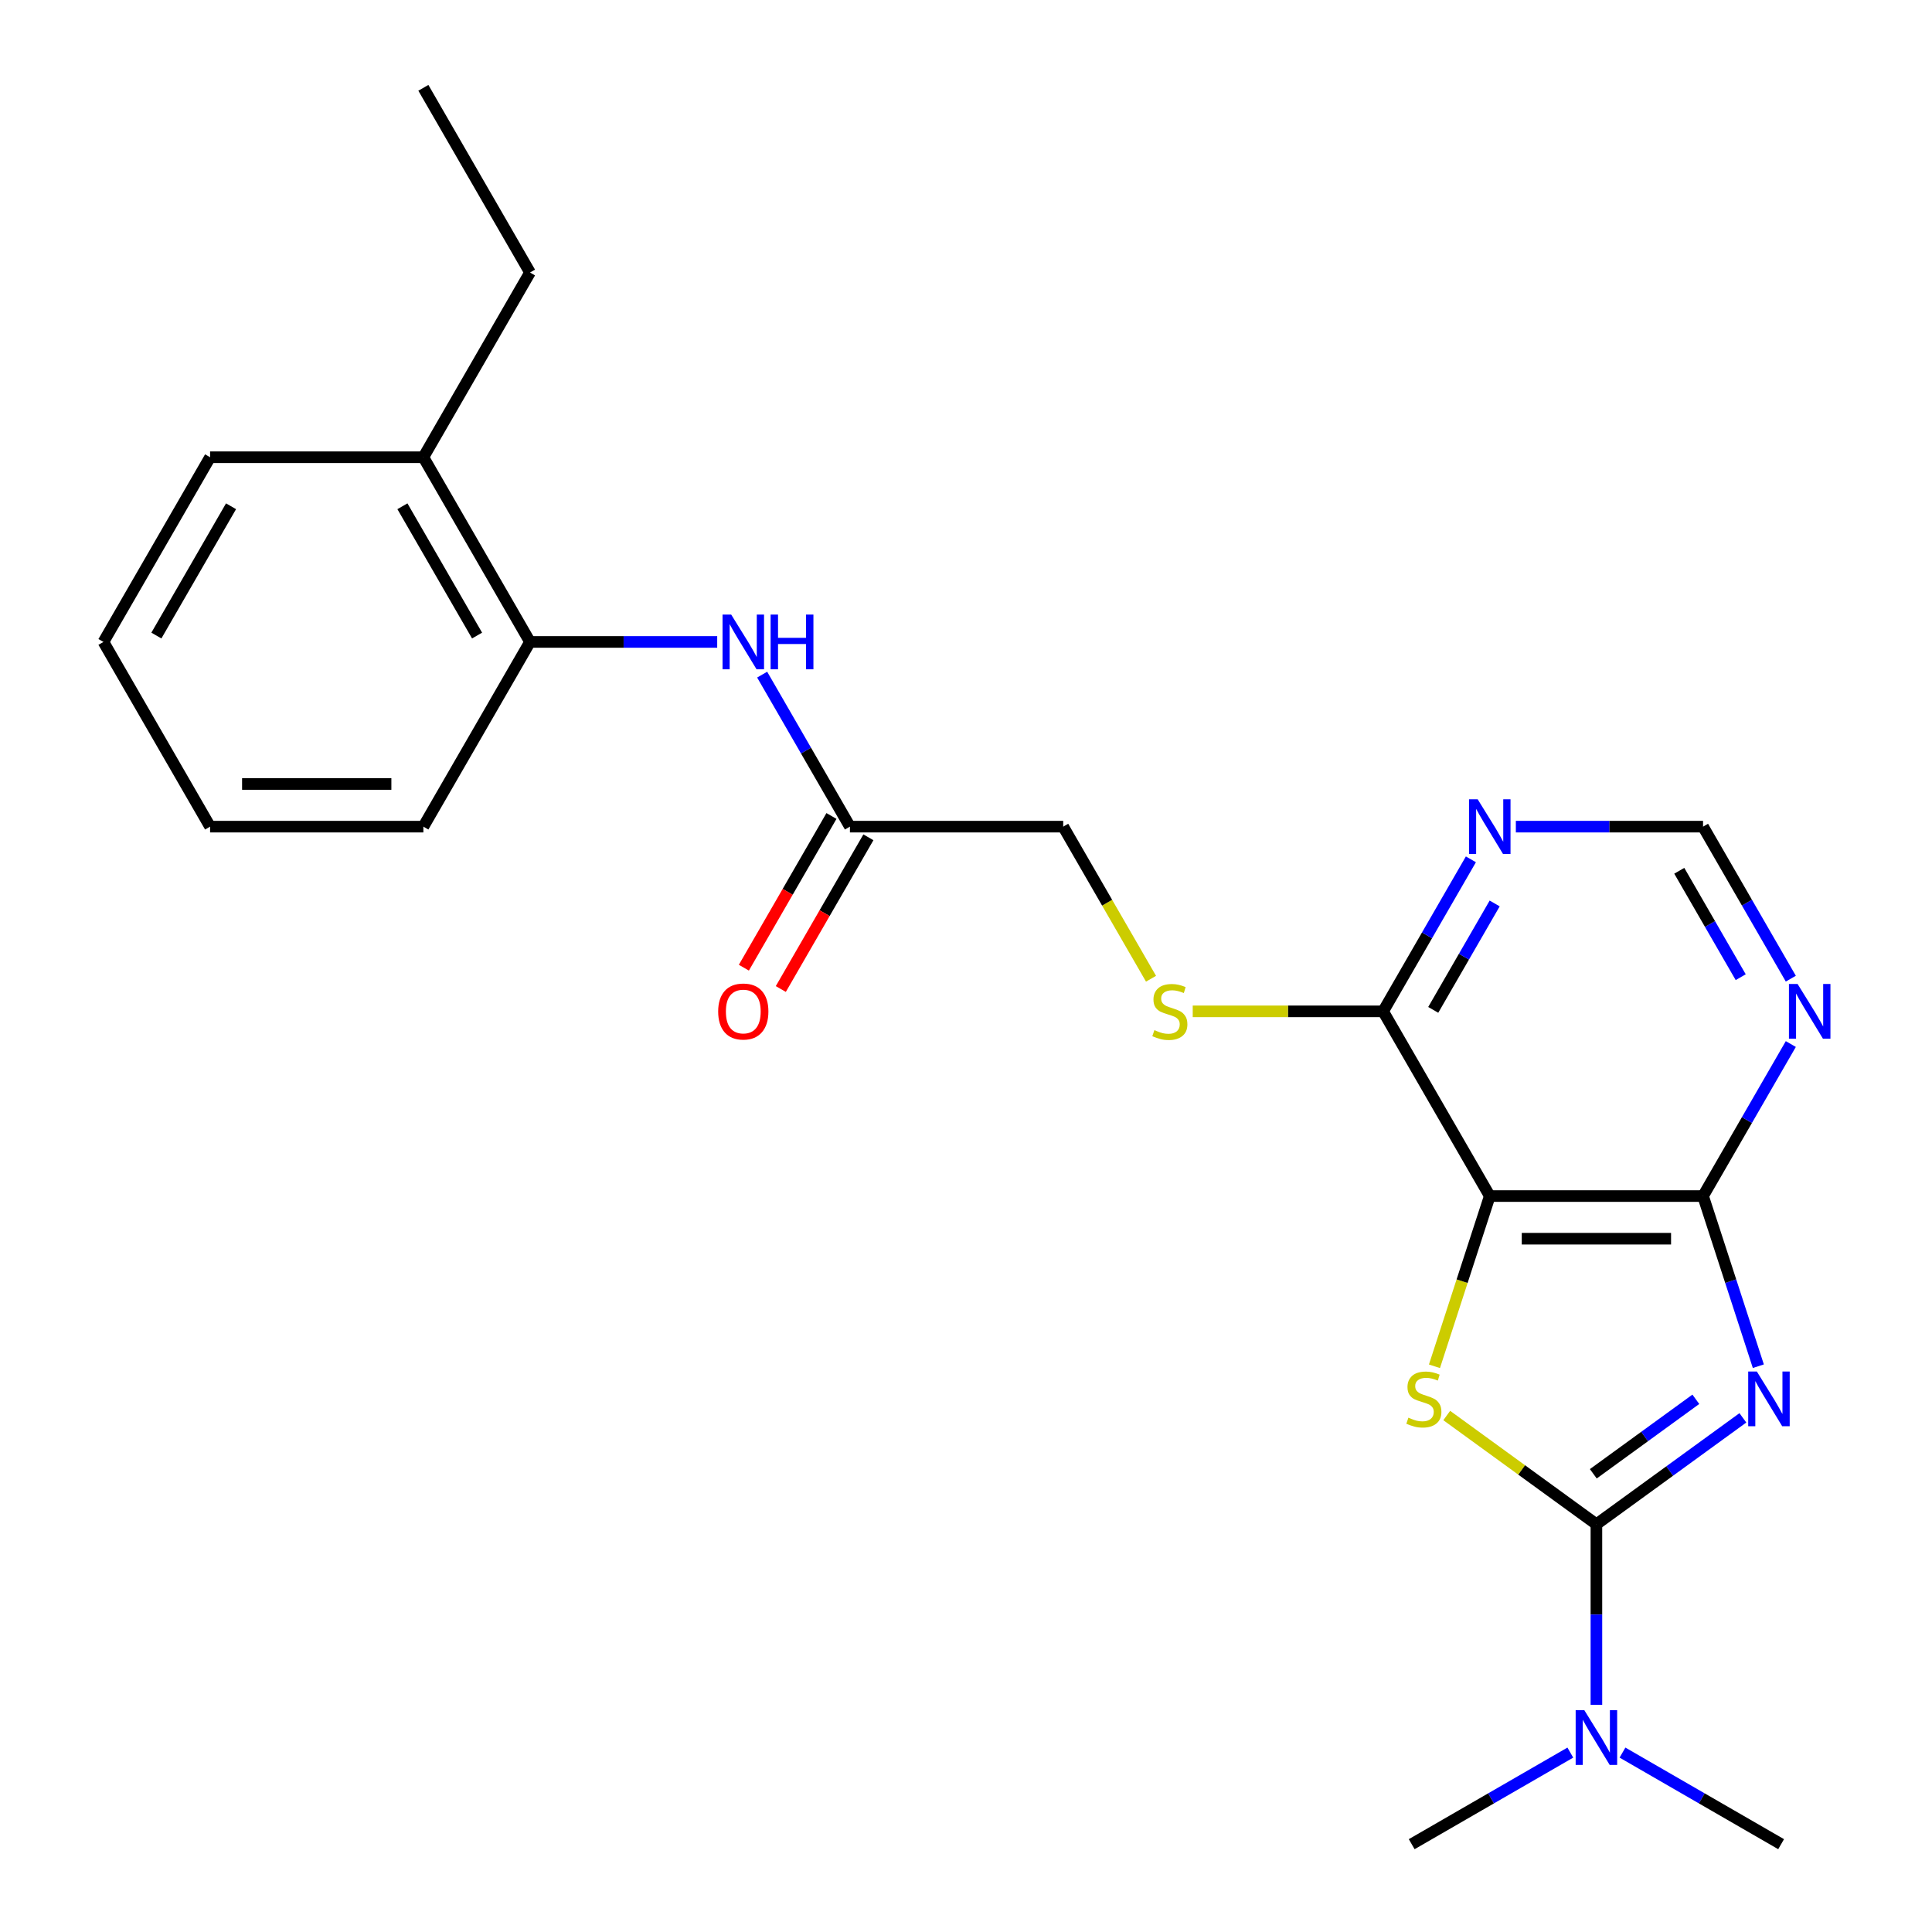 <?xml version='1.0' encoding='iso-8859-1'?>
<svg version='1.1' baseProfile='full'
              xmlns='http://www.w3.org/2000/svg'
                      xmlns:rdkit='http://www.rdkit.org/xml'
                      xmlns:xlink='http://www.w3.org/1999/xlink'
                  xml:space='preserve'
width='1000px' height='1000px' viewBox='0 0 1000 1000'>
<!-- END OF HEADER -->
<rect style='opacity:1.0;fill:#FFFFFF;stroke:none' width='1000' height='1000' x='0' y='0'> </rect>
<path class='bond-0' d='M 902.11,733.875 L 864.204,761.415' style='fill:none;fill-rule:evenodd;stroke:#0000FF;stroke-width:6px;stroke-linecap:butt;stroke-linejoin:miter;stroke-opacity:1' />
<path class='bond-0' d='M 864.204,761.415 L 826.299,788.955' style='fill:none;fill-rule:evenodd;stroke:#000000;stroke-width:6px;stroke-linecap:butt;stroke-linejoin:miter;stroke-opacity:1' />
<path class='bond-0' d='M 877.76,724.275 L 851.227,743.553' style='fill:none;fill-rule:evenodd;stroke:#0000FF;stroke-width:6px;stroke-linecap:butt;stroke-linejoin:miter;stroke-opacity:1' />
<path class='bond-0' d='M 851.227,743.553 L 824.693,762.831' style='fill:none;fill-rule:evenodd;stroke:#000000;stroke-width:6px;stroke-linecap:butt;stroke-linejoin:miter;stroke-opacity:1' />
<path class='bond-3' d='M 910.112,707.147 L 895.804,663.112' style='fill:none;fill-rule:evenodd;stroke:#0000FF;stroke-width:6px;stroke-linecap:butt;stroke-linejoin:miter;stroke-opacity:1' />
<path class='bond-3' d='M 895.804,663.112 L 881.496,619.077' style='fill:none;fill-rule:evenodd;stroke:#000000;stroke-width:6px;stroke-linecap:butt;stroke-linejoin:miter;stroke-opacity:1' />
<path class='bond-1' d='M 826.299,788.955 L 787.564,760.812' style='fill:none;fill-rule:evenodd;stroke:#000000;stroke-width:6px;stroke-linecap:butt;stroke-linejoin:miter;stroke-opacity:1' />
<path class='bond-1' d='M 787.564,760.812 L 748.829,732.669' style='fill:none;fill-rule:evenodd;stroke:#CCCC00;stroke-width:6px;stroke-linecap:butt;stroke-linejoin:miter;stroke-opacity:1' />
<path class='bond-8' d='M 826.299,788.955 L 826.299,835.692' style='fill:none;fill-rule:evenodd;stroke:#000000;stroke-width:6px;stroke-linecap:butt;stroke-linejoin:miter;stroke-opacity:1' />
<path class='bond-8' d='M 826.299,835.692 L 826.299,882.429' style='fill:none;fill-rule:evenodd;stroke:#0000FF;stroke-width:6px;stroke-linecap:butt;stroke-linejoin:miter;stroke-opacity:1' />
<path class='bond-24' d='M 742.473,707.187 L 756.788,663.132' style='fill:none;fill-rule:evenodd;stroke:#CCCC00;stroke-width:6px;stroke-linecap:butt;stroke-linejoin:miter;stroke-opacity:1' />
<path class='bond-24' d='M 756.788,663.132 L 771.102,619.077' style='fill:none;fill-rule:evenodd;stroke:#000000;stroke-width:6px;stroke-linecap:butt;stroke-linejoin:miter;stroke-opacity:1' />
<path class='bond-2' d='M 771.102,619.077 L 881.496,619.077' style='fill:none;fill-rule:evenodd;stroke:#000000;stroke-width:6px;stroke-linecap:butt;stroke-linejoin:miter;stroke-opacity:1' />
<path class='bond-2' d='M 787.661,641.155 L 864.937,641.155' style='fill:none;fill-rule:evenodd;stroke:#000000;stroke-width:6px;stroke-linecap:butt;stroke-linejoin:miter;stroke-opacity:1' />
<path class='bond-4' d='M 771.102,619.077 L 715.905,523.473' style='fill:none;fill-rule:evenodd;stroke:#000000;stroke-width:6px;stroke-linecap:butt;stroke-linejoin:miter;stroke-opacity:1' />
<path class='bond-5' d='M 881.496,619.077 L 904.21,579.735' style='fill:none;fill-rule:evenodd;stroke:#000000;stroke-width:6px;stroke-linecap:butt;stroke-linejoin:miter;stroke-opacity:1' />
<path class='bond-5' d='M 904.21,579.735 L 926.924,540.393' style='fill:none;fill-rule:evenodd;stroke:#0000FF;stroke-width:6px;stroke-linecap:butt;stroke-linejoin:miter;stroke-opacity:1' />
<path class='bond-10' d='M 715.905,523.473 L 666.629,523.473' style='fill:none;fill-rule:evenodd;stroke:#000000;stroke-width:6px;stroke-linecap:butt;stroke-linejoin:miter;stroke-opacity:1' />
<path class='bond-10' d='M 666.629,523.473 L 617.352,523.473' style='fill:none;fill-rule:evenodd;stroke:#CCCC00;stroke-width:6px;stroke-linecap:butt;stroke-linejoin:miter;stroke-opacity:1' />
<path class='bond-25' d='M 715.905,523.473 L 738.62,484.131' style='fill:none;fill-rule:evenodd;stroke:#000000;stroke-width:6px;stroke-linecap:butt;stroke-linejoin:miter;stroke-opacity:1' />
<path class='bond-25' d='M 738.62,484.131 L 761.334,444.789' style='fill:none;fill-rule:evenodd;stroke:#0000FF;stroke-width:6px;stroke-linecap:butt;stroke-linejoin:miter;stroke-opacity:1' />
<path class='bond-25' d='M 741.84,522.71 L 757.74,495.17' style='fill:none;fill-rule:evenodd;stroke:#000000;stroke-width:6px;stroke-linecap:butt;stroke-linejoin:miter;stroke-opacity:1' />
<path class='bond-25' d='M 757.74,495.17 L 773.64,467.631' style='fill:none;fill-rule:evenodd;stroke:#0000FF;stroke-width:6px;stroke-linecap:butt;stroke-linejoin:miter;stroke-opacity:1' />
<path class='bond-12' d='M 926.924,506.553 L 904.21,467.211' style='fill:none;fill-rule:evenodd;stroke:#0000FF;stroke-width:6px;stroke-linecap:butt;stroke-linejoin:miter;stroke-opacity:1' />
<path class='bond-12' d='M 904.21,467.211 L 881.496,427.869' style='fill:none;fill-rule:evenodd;stroke:#000000;stroke-width:6px;stroke-linecap:butt;stroke-linejoin:miter;stroke-opacity:1' />
<path class='bond-12' d='M 900.989,505.79 L 885.089,478.251' style='fill:none;fill-rule:evenodd;stroke:#0000FF;stroke-width:6px;stroke-linecap:butt;stroke-linejoin:miter;stroke-opacity:1' />
<path class='bond-12' d='M 885.089,478.251 L 869.189,450.711' style='fill:none;fill-rule:evenodd;stroke:#000000;stroke-width:6px;stroke-linecap:butt;stroke-linejoin:miter;stroke-opacity:1' />
<path class='bond-6' d='M 784.602,427.869 L 833.049,427.869' style='fill:none;fill-rule:evenodd;stroke:#0000FF;stroke-width:6px;stroke-linecap:butt;stroke-linejoin:miter;stroke-opacity:1' />
<path class='bond-6' d='M 833.049,427.869 L 881.496,427.869' style='fill:none;fill-rule:evenodd;stroke:#000000;stroke-width:6px;stroke-linecap:butt;stroke-linejoin:miter;stroke-opacity:1' />
<path class='bond-7' d='M 394.493,349.185 L 417.207,388.527' style='fill:none;fill-rule:evenodd;stroke:#0000FF;stroke-width:6px;stroke-linecap:butt;stroke-linejoin:miter;stroke-opacity:1' />
<path class='bond-7' d='M 417.207,388.527 L 439.921,427.869' style='fill:none;fill-rule:evenodd;stroke:#000000;stroke-width:6px;stroke-linecap:butt;stroke-linejoin:miter;stroke-opacity:1' />
<path class='bond-11' d='M 371.225,332.266 L 322.778,332.266' style='fill:none;fill-rule:evenodd;stroke:#0000FF;stroke-width:6px;stroke-linecap:butt;stroke-linejoin:miter;stroke-opacity:1' />
<path class='bond-11' d='M 322.778,332.266 L 274.331,332.266' style='fill:none;fill-rule:evenodd;stroke:#000000;stroke-width:6px;stroke-linecap:butt;stroke-linejoin:miter;stroke-opacity:1' />
<path class='bond-16' d='M 812.799,907.143 L 771.747,930.844' style='fill:none;fill-rule:evenodd;stroke:#0000FF;stroke-width:6px;stroke-linecap:butt;stroke-linejoin:miter;stroke-opacity:1' />
<path class='bond-16' d='M 771.747,930.844 L 730.695,954.545' style='fill:none;fill-rule:evenodd;stroke:#000000;stroke-width:6px;stroke-linecap:butt;stroke-linejoin:miter;stroke-opacity:1' />
<path class='bond-17' d='M 839.799,907.143 L 880.851,930.844' style='fill:none;fill-rule:evenodd;stroke:#0000FF;stroke-width:6px;stroke-linecap:butt;stroke-linejoin:miter;stroke-opacity:1' />
<path class='bond-17' d='M 880.851,930.844 L 921.903,954.545' style='fill:none;fill-rule:evenodd;stroke:#000000;stroke-width:6px;stroke-linecap:butt;stroke-linejoin:miter;stroke-opacity:1' />
<path class='bond-9' d='M 439.921,427.869 L 550.315,427.869' style='fill:none;fill-rule:evenodd;stroke:#000000;stroke-width:6px;stroke-linecap:butt;stroke-linejoin:miter;stroke-opacity:1' />
<path class='bond-13' d='M 430.361,422.35 L 407.693,461.612' style='fill:none;fill-rule:evenodd;stroke:#000000;stroke-width:6px;stroke-linecap:butt;stroke-linejoin:miter;stroke-opacity:1' />
<path class='bond-13' d='M 407.693,461.612 L 385.025,500.873' style='fill:none;fill-rule:evenodd;stroke:#FF0000;stroke-width:6px;stroke-linecap:butt;stroke-linejoin:miter;stroke-opacity:1' />
<path class='bond-13' d='M 449.482,433.389 L 426.814,472.651' style='fill:none;fill-rule:evenodd;stroke:#000000;stroke-width:6px;stroke-linecap:butt;stroke-linejoin:miter;stroke-opacity:1' />
<path class='bond-13' d='M 426.814,472.651 L 404.146,511.913' style='fill:none;fill-rule:evenodd;stroke:#FF0000;stroke-width:6px;stroke-linecap:butt;stroke-linejoin:miter;stroke-opacity:1' />
<path class='bond-15' d='M 595.766,506.593 L 573.041,467.231' style='fill:none;fill-rule:evenodd;stroke:#CCCC00;stroke-width:6px;stroke-linecap:butt;stroke-linejoin:miter;stroke-opacity:1' />
<path class='bond-15' d='M 573.041,467.231 L 550.315,427.869' style='fill:none;fill-rule:evenodd;stroke:#000000;stroke-width:6px;stroke-linecap:butt;stroke-linejoin:miter;stroke-opacity:1' />
<path class='bond-14' d='M 274.331,332.266 L 219.134,236.662' style='fill:none;fill-rule:evenodd;stroke:#000000;stroke-width:6px;stroke-linecap:butt;stroke-linejoin:miter;stroke-opacity:1' />
<path class='bond-14' d='M 246.931,328.964 L 208.293,262.042' style='fill:none;fill-rule:evenodd;stroke:#000000;stroke-width:6px;stroke-linecap:butt;stroke-linejoin:miter;stroke-opacity:1' />
<path class='bond-18' d='M 274.331,332.266 L 219.134,427.869' style='fill:none;fill-rule:evenodd;stroke:#000000;stroke-width:6px;stroke-linecap:butt;stroke-linejoin:miter;stroke-opacity:1' />
<path class='bond-19' d='M 219.134,236.662 L 274.331,141.058' style='fill:none;fill-rule:evenodd;stroke:#000000;stroke-width:6px;stroke-linecap:butt;stroke-linejoin:miter;stroke-opacity:1' />
<path class='bond-20' d='M 219.134,236.662 L 108.74,236.662' style='fill:none;fill-rule:evenodd;stroke:#000000;stroke-width:6px;stroke-linecap:butt;stroke-linejoin:miter;stroke-opacity:1' />
<path class='bond-22' d='M 219.134,427.869 L 108.74,427.869' style='fill:none;fill-rule:evenodd;stroke:#000000;stroke-width:6px;stroke-linecap:butt;stroke-linejoin:miter;stroke-opacity:1' />
<path class='bond-22' d='M 202.575,405.791 L 125.3,405.791' style='fill:none;fill-rule:evenodd;stroke:#000000;stroke-width:6px;stroke-linecap:butt;stroke-linejoin:miter;stroke-opacity:1' />
<path class='bond-21' d='M 274.331,141.058 L 219.134,45.455' style='fill:none;fill-rule:evenodd;stroke:#000000;stroke-width:6px;stroke-linecap:butt;stroke-linejoin:miter;stroke-opacity:1' />
<path class='bond-26' d='M 108.74,236.662 L 53.544,332.266' style='fill:none;fill-rule:evenodd;stroke:#000000;stroke-width:6px;stroke-linecap:butt;stroke-linejoin:miter;stroke-opacity:1' />
<path class='bond-26' d='M 119.582,262.042 L 80.944,328.964' style='fill:none;fill-rule:evenodd;stroke:#000000;stroke-width:6px;stroke-linecap:butt;stroke-linejoin:miter;stroke-opacity:1' />
<path class='bond-23' d='M 108.74,427.869 L 53.544,332.266' style='fill:none;fill-rule:evenodd;stroke:#000000;stroke-width:6px;stroke-linecap:butt;stroke-linejoin:miter;stroke-opacity:1' />
<path  class='atom-0' d='M 909.349 709.907
L 918.629 724.907
Q 919.549 726.387, 921.029 729.067
Q 922.509 731.747, 922.589 731.907
L 922.589 709.907
L 926.349 709.907
L 926.349 738.227
L 922.469 738.227
L 912.509 721.827
Q 911.349 719.907, 910.109 717.707
Q 908.909 715.507, 908.549 714.827
L 908.549 738.227
L 904.869 738.227
L 904.869 709.907
L 909.349 709.907
' fill='#0000FF'/>
<path  class='atom-2' d='M 728.989 733.787
Q 729.309 733.907, 730.629 734.467
Q 731.949 735.027, 733.389 735.387
Q 734.869 735.707, 736.309 735.707
Q 738.989 735.707, 740.549 734.427
Q 742.109 733.107, 742.109 730.827
Q 742.109 729.267, 741.309 728.307
Q 740.549 727.347, 739.349 726.827
Q 738.149 726.307, 736.149 725.707
Q 733.629 724.947, 732.109 724.227
Q 730.629 723.507, 729.549 721.987
Q 728.509 720.467, 728.509 717.907
Q 728.509 714.347, 730.909 712.147
Q 733.349 709.947, 738.149 709.947
Q 741.429 709.947, 745.149 711.507
L 744.229 714.587
Q 740.829 713.187, 738.269 713.187
Q 735.509 713.187, 733.989 714.347
Q 732.469 715.467, 732.509 717.427
Q 732.509 718.947, 733.269 719.867
Q 734.069 720.787, 735.189 721.307
Q 736.349 721.827, 738.269 722.427
Q 740.829 723.227, 742.349 724.027
Q 743.869 724.827, 744.949 726.467
Q 746.069 728.067, 746.069 730.827
Q 746.069 734.747, 743.429 736.867
Q 740.829 738.947, 736.469 738.947
Q 733.949 738.947, 732.029 738.387
Q 730.149 737.867, 727.909 736.947
L 728.989 733.787
' fill='#CCCC00'/>
<path  class='atom-6' d='M 930.433 509.313
L 939.713 524.313
Q 940.633 525.793, 942.113 528.473
Q 943.593 531.153, 943.673 531.313
L 943.673 509.313
L 947.433 509.313
L 947.433 537.633
L 943.553 537.633
L 933.593 521.233
Q 932.433 519.313, 931.193 517.113
Q 929.993 514.913, 929.633 514.233
L 929.633 537.633
L 925.953 537.633
L 925.953 509.313
L 930.433 509.313
' fill='#0000FF'/>
<path  class='atom-7' d='M 764.842 413.709
L 774.122 428.709
Q 775.042 430.189, 776.522 432.869
Q 778.002 435.549, 778.082 435.709
L 778.082 413.709
L 781.842 413.709
L 781.842 442.029
L 777.962 442.029
L 768.002 425.629
Q 766.842 423.709, 765.602 421.509
Q 764.402 419.309, 764.042 418.629
L 764.042 442.029
L 760.362 442.029
L 760.362 413.709
L 764.842 413.709
' fill='#0000FF'/>
<path  class='atom-8' d='M 378.465 318.106
L 387.745 333.106
Q 388.665 334.586, 390.145 337.266
Q 391.625 339.946, 391.705 340.106
L 391.705 318.106
L 395.465 318.106
L 395.465 346.426
L 391.585 346.426
L 381.625 330.026
Q 380.465 328.106, 379.225 325.906
Q 378.025 323.706, 377.665 323.026
L 377.665 346.426
L 373.985 346.426
L 373.985 318.106
L 378.465 318.106
' fill='#0000FF'/>
<path  class='atom-8' d='M 398.865 318.106
L 402.705 318.106
L 402.705 330.146
L 417.185 330.146
L 417.185 318.106
L 421.025 318.106
L 421.025 346.426
L 417.185 346.426
L 417.185 333.346
L 402.705 333.346
L 402.705 346.426
L 398.865 346.426
L 398.865 318.106
' fill='#0000FF'/>
<path  class='atom-9' d='M 820.039 885.189
L 829.319 900.189
Q 830.239 901.669, 831.719 904.349
Q 833.199 907.029, 833.279 907.189
L 833.279 885.189
L 837.039 885.189
L 837.039 913.509
L 833.159 913.509
L 823.199 897.109
Q 822.039 895.189, 820.799 892.989
Q 819.599 890.789, 819.239 890.109
L 819.239 913.509
L 815.559 913.509
L 815.559 885.189
L 820.039 885.189
' fill='#0000FF'/>
<path  class='atom-11' d='M 597.512 533.193
Q 597.832 533.313, 599.152 533.873
Q 600.472 534.433, 601.912 534.793
Q 603.392 535.113, 604.832 535.113
Q 607.512 535.113, 609.072 533.833
Q 610.632 532.513, 610.632 530.233
Q 610.632 528.673, 609.832 527.713
Q 609.072 526.753, 607.872 526.233
Q 606.672 525.713, 604.672 525.113
Q 602.152 524.353, 600.632 523.633
Q 599.152 522.913, 598.072 521.393
Q 597.032 519.873, 597.032 517.313
Q 597.032 513.753, 599.432 511.553
Q 601.872 509.353, 606.672 509.353
Q 609.952 509.353, 613.672 510.913
L 612.752 513.993
Q 609.352 512.593, 606.792 512.593
Q 604.032 512.593, 602.512 513.753
Q 600.992 514.873, 601.032 516.833
Q 601.032 518.353, 601.792 519.273
Q 602.592 520.193, 603.712 520.713
Q 604.872 521.233, 606.792 521.833
Q 609.352 522.633, 610.872 523.433
Q 612.392 524.233, 613.472 525.873
Q 614.592 527.473, 614.592 530.233
Q 614.592 534.153, 611.952 536.273
Q 609.352 538.353, 604.992 538.353
Q 602.472 538.353, 600.552 537.793
Q 598.672 537.273, 596.432 536.353
L 597.512 533.193
' fill='#CCCC00'/>
<path  class='atom-14' d='M 371.725 523.553
Q 371.725 516.753, 375.085 512.953
Q 378.445 509.153, 384.725 509.153
Q 391.005 509.153, 394.365 512.953
Q 397.725 516.753, 397.725 523.553
Q 397.725 530.433, 394.325 534.353
Q 390.925 538.233, 384.725 538.233
Q 378.485 538.233, 375.085 534.353
Q 371.725 530.473, 371.725 523.553
M 384.725 535.033
Q 389.045 535.033, 391.365 532.153
Q 393.725 529.233, 393.725 523.553
Q 393.725 517.993, 391.365 515.193
Q 389.045 512.353, 384.725 512.353
Q 380.405 512.353, 378.045 515.153
Q 375.725 517.953, 375.725 523.553
Q 375.725 529.273, 378.045 532.153
Q 380.405 535.033, 384.725 535.033
' fill='#FF0000'/>
</svg>
